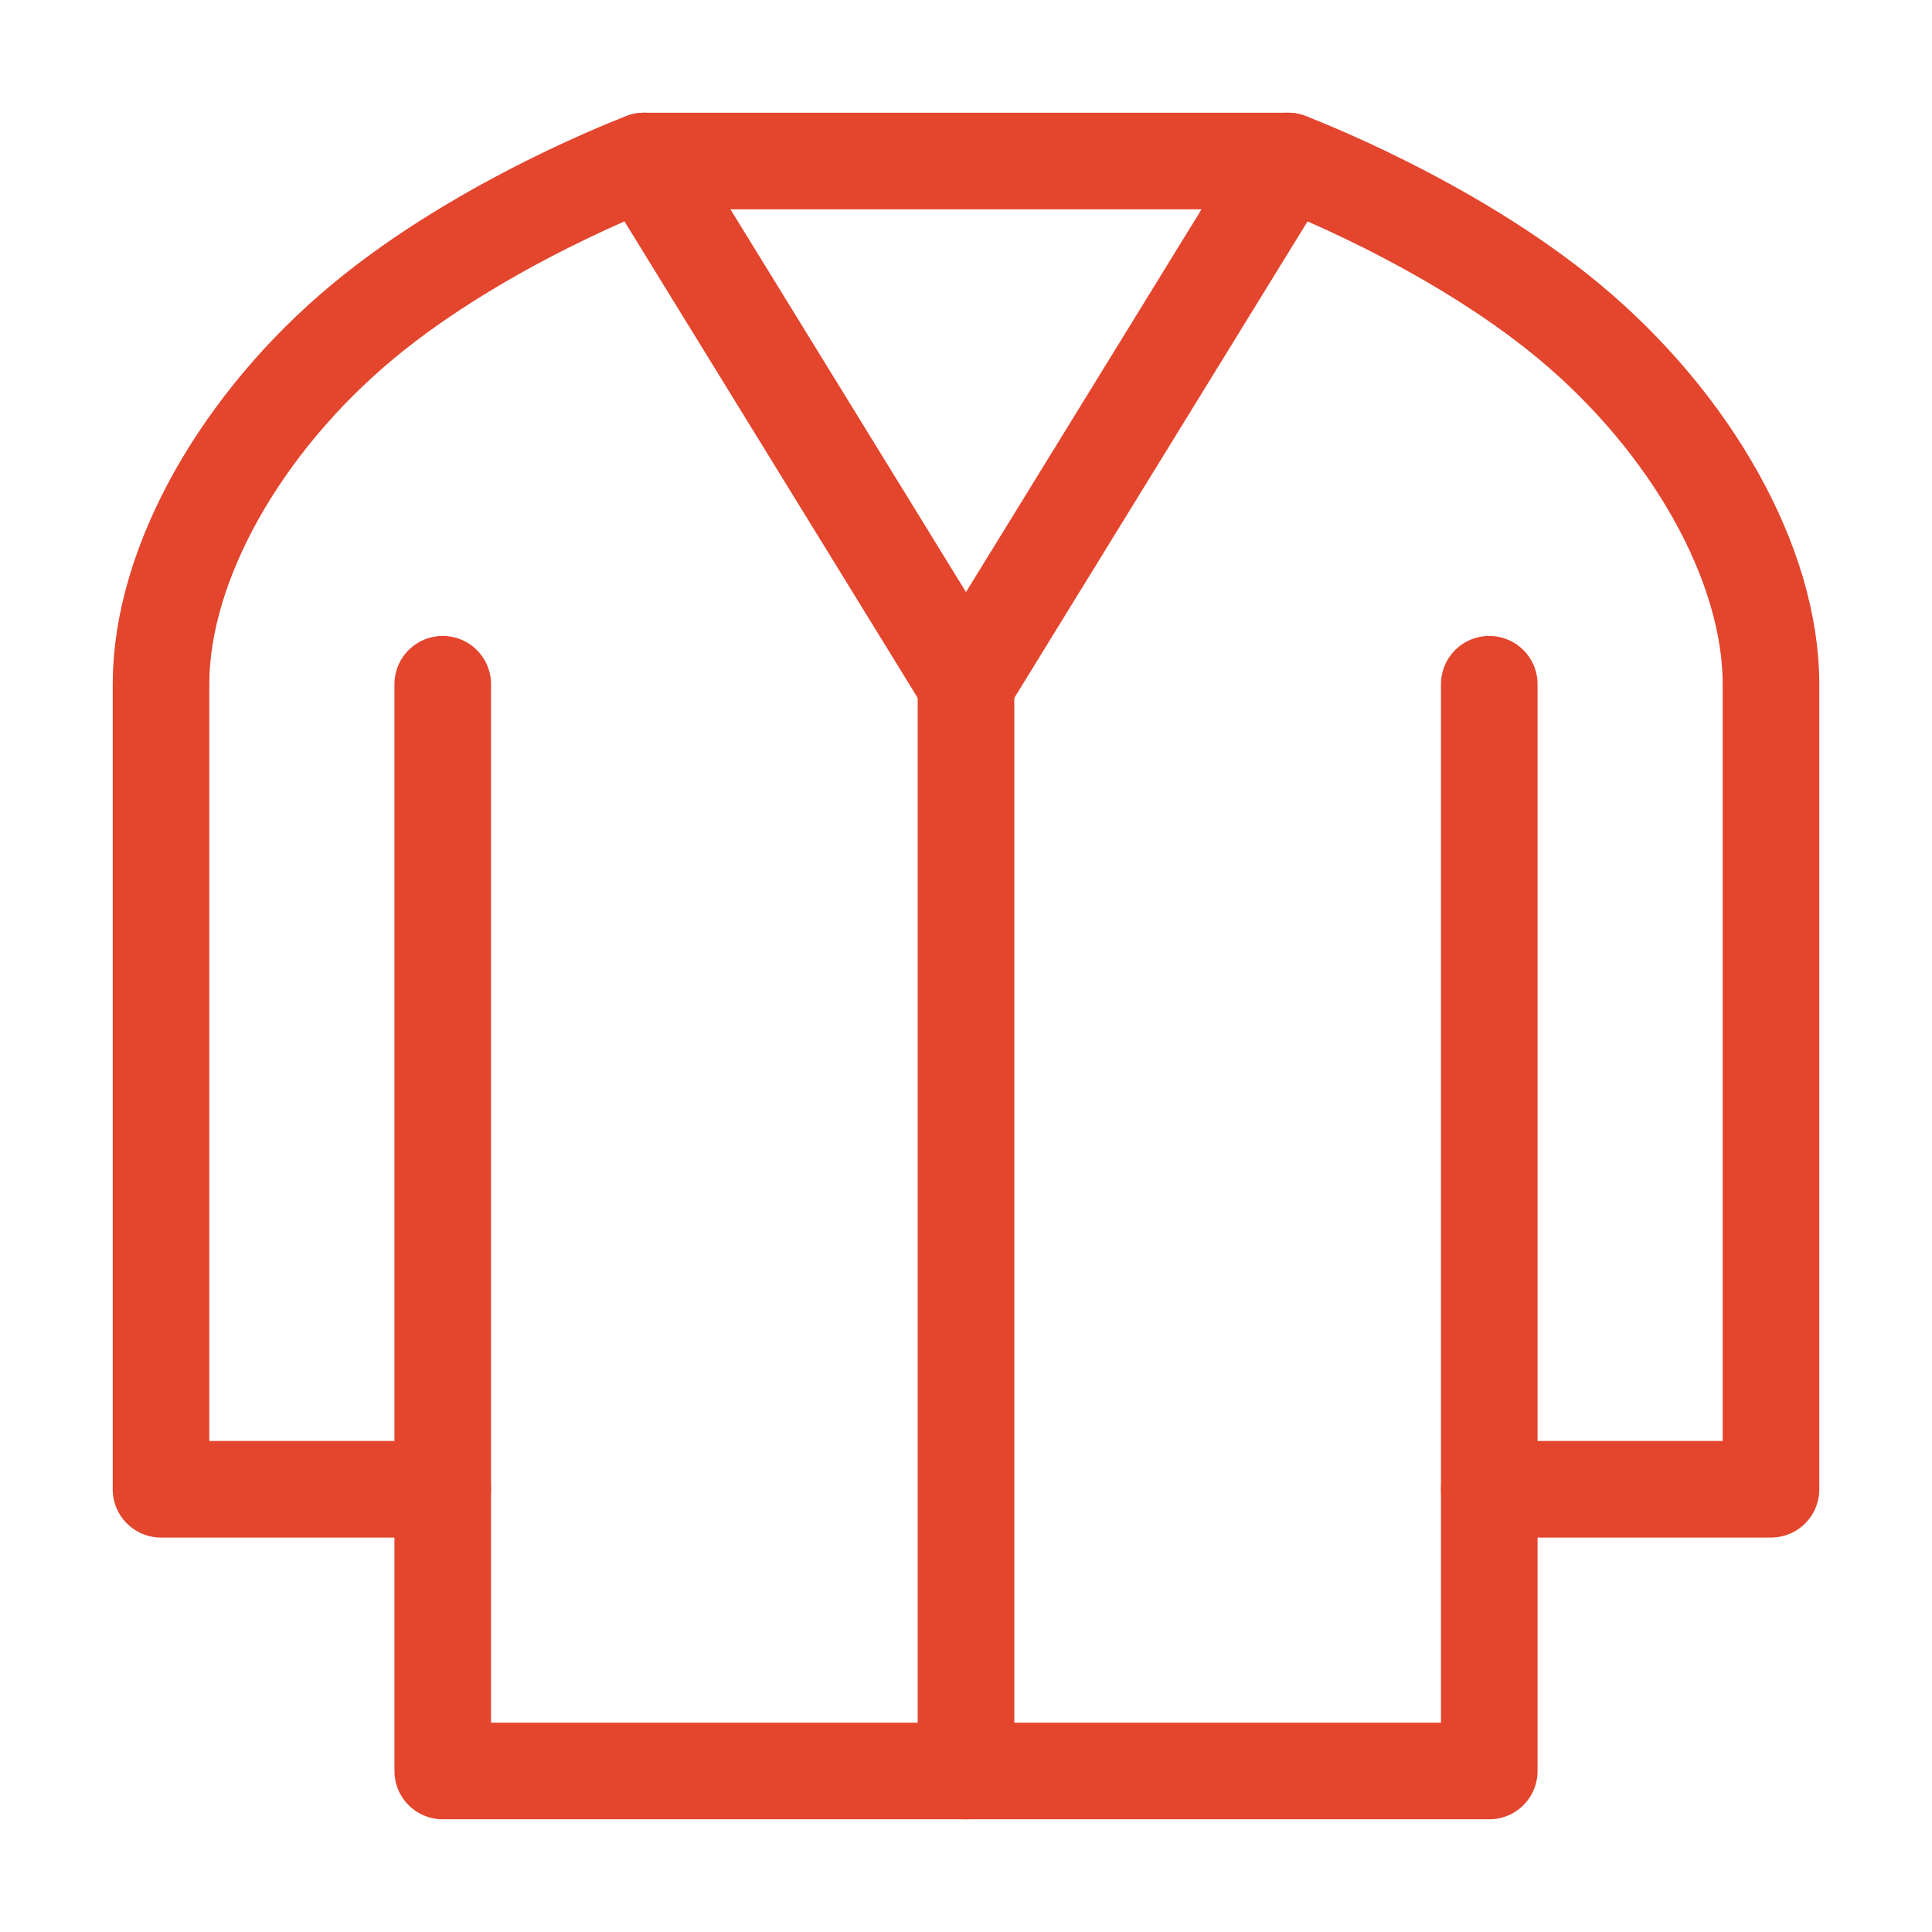 <svg width="80" height="80" viewBox="0 0 80 80" fill="none" xmlns="http://www.w3.org/2000/svg">
<path d="M18.333 61.667H6.667V28.333C6.667 23.333 10 17.5 15 13.333C20 9.167 26.667 6.667 26.667 6.667H53.333C53.333 6.667 60 9.167 65 13.333C70 17.5 73.333 23.333 73.333 28.333V61.667H61.667" stroke="#E3452D" stroke-width="4" stroke-linecap="round" stroke-linejoin="round"/>
<path d="M61.667 28.333V61.667V73.333H18.333V61.667V28.333" stroke="#E3452D" stroke-width="4" stroke-linecap="round" stroke-linejoin="round"/>
<path d="M40 28.333V73.333" stroke="#E3452D" stroke-width="4" stroke-linecap="round" stroke-linejoin="round"/>
<path d="M40 28.333L26.667 6.667" stroke="#E3452D" stroke-width="4" stroke-linecap="round" stroke-linejoin="round"/>
<path d="M53.333 6.667L40 28.333" stroke="#E3452D" stroke-width="4" stroke-linecap="round" stroke-linejoin="round"/>
</svg>
